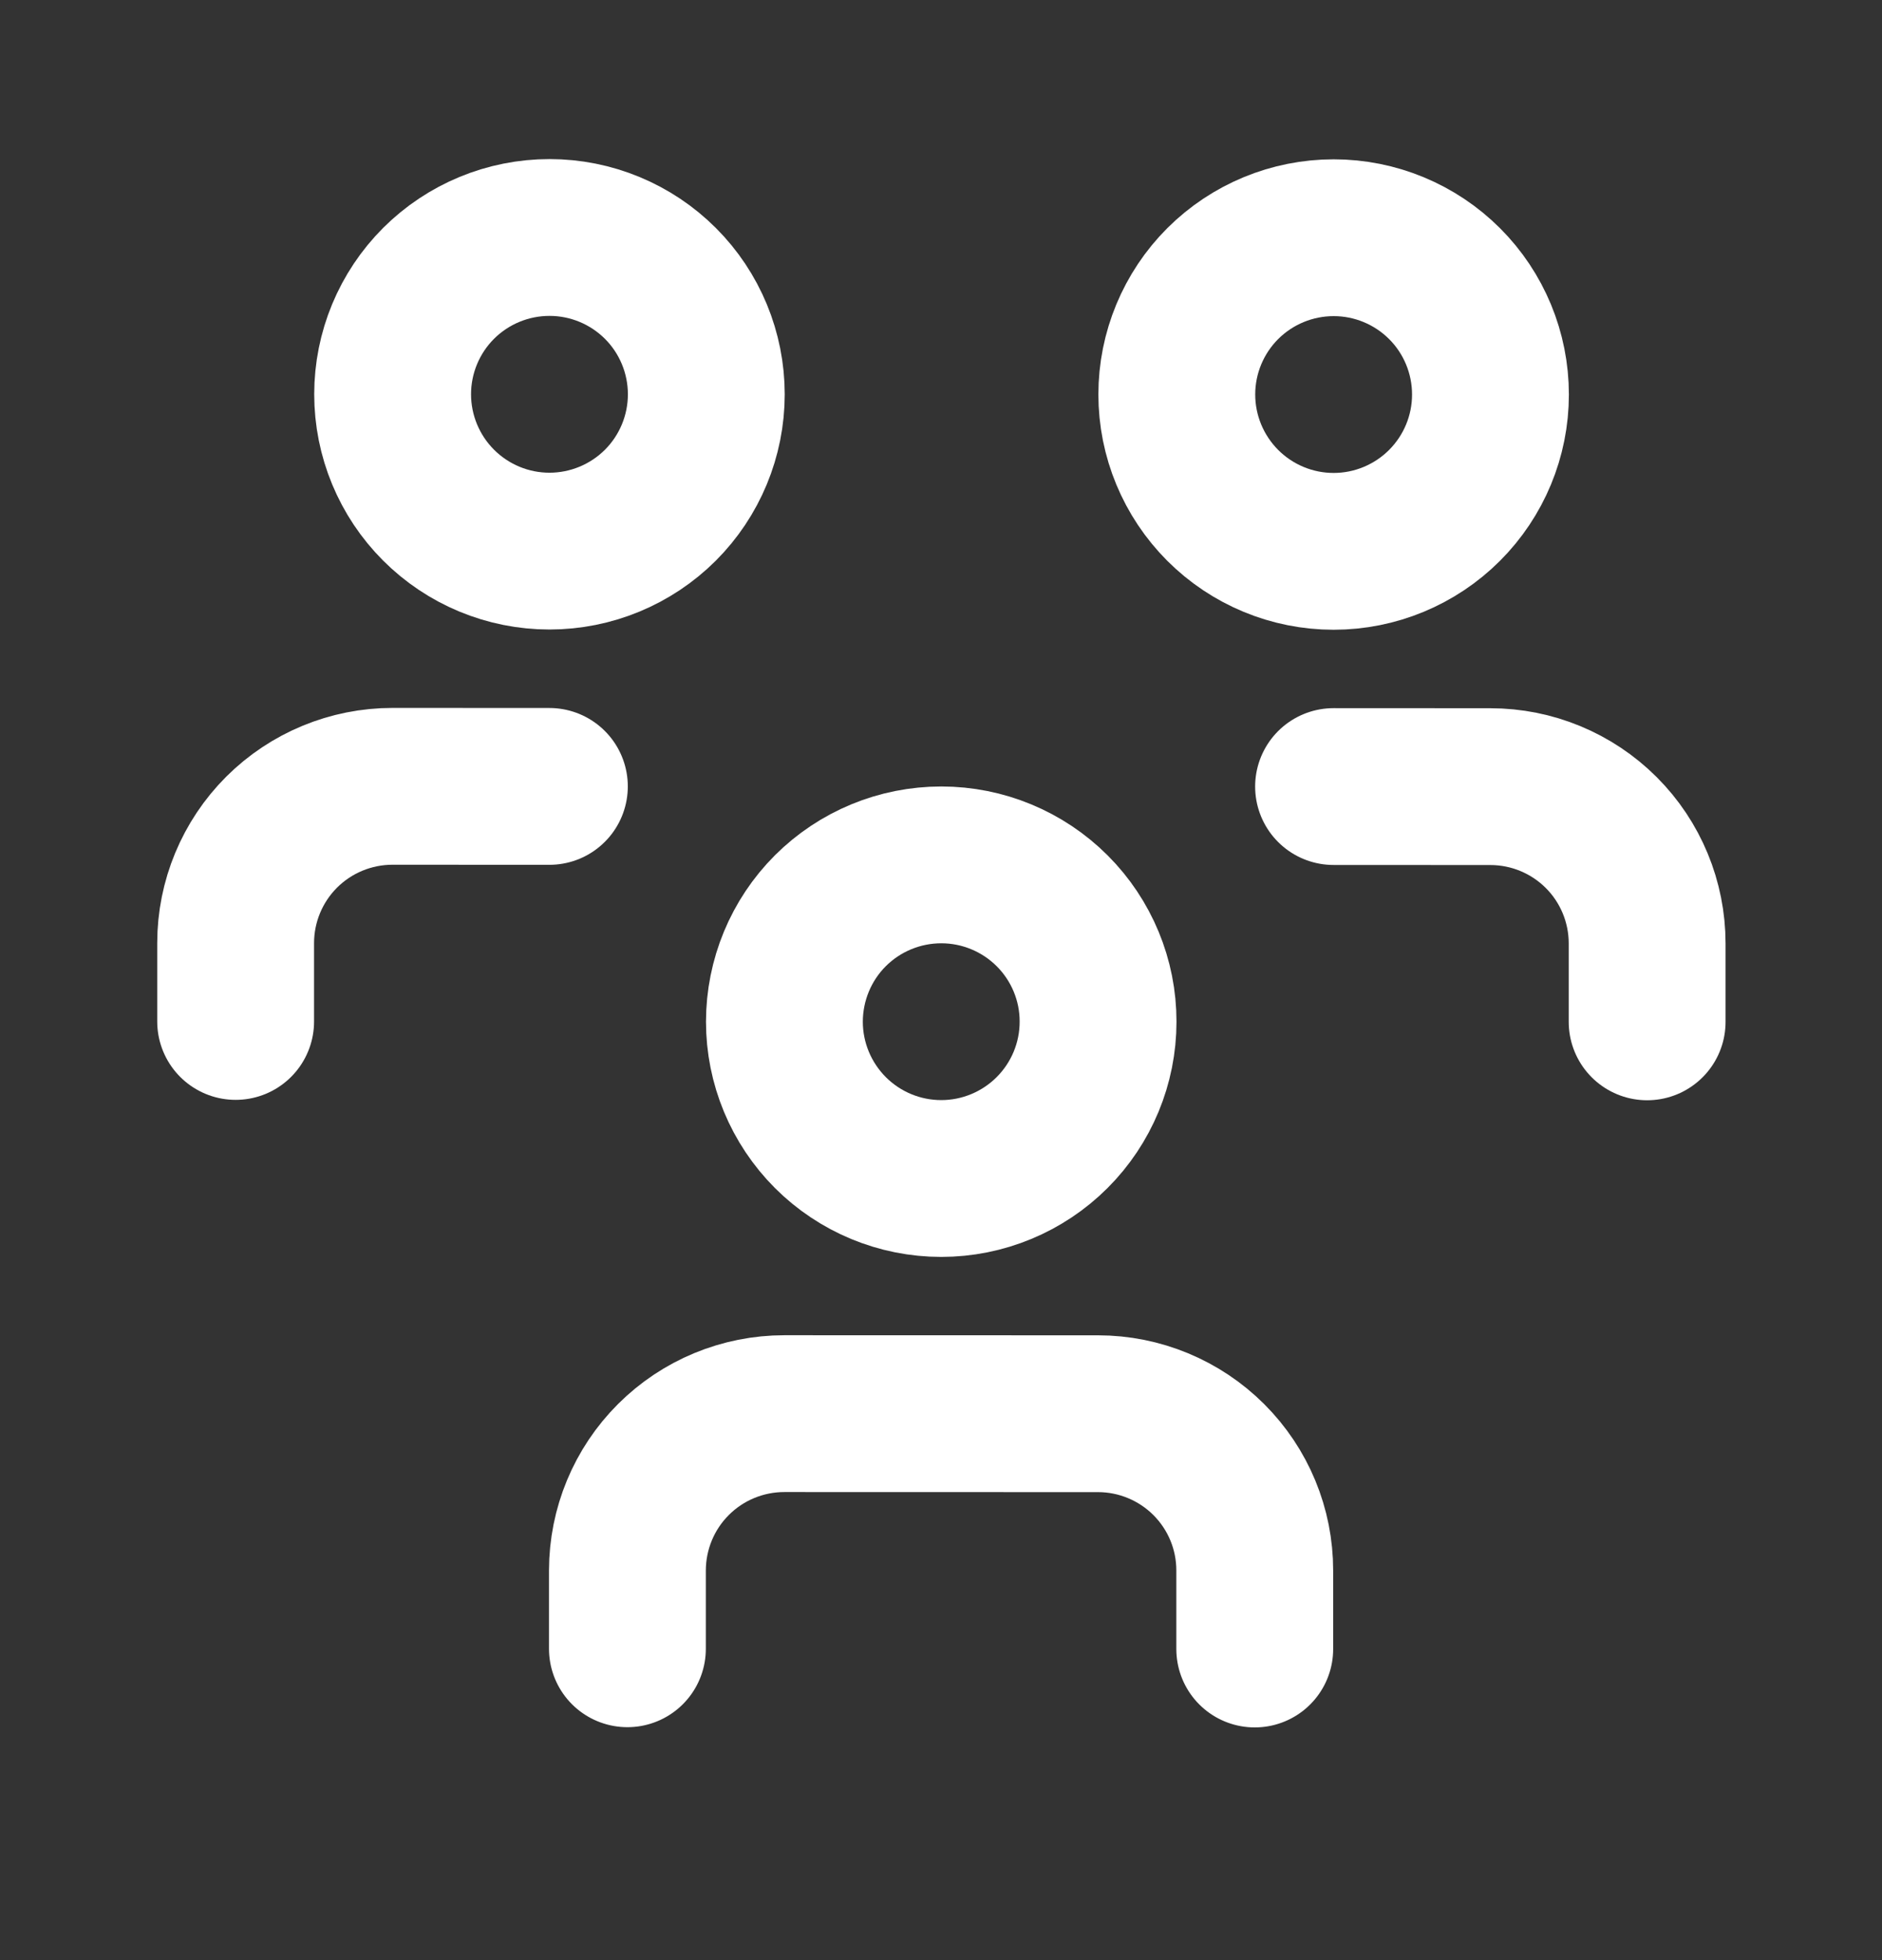 <svg width="24" height="25" viewBox="0 0 24 25" fill="none" xmlns="http://www.w3.org/2000/svg">
<rect x="0" y="0" width="24" height="25" fill="#333333" stroke="none"/>
<g clip-path="url(#clip0_5776_92919)">
<path d="M10.003 13.03C10.003 13.561 10.214 14.069 10.589 14.445C10.964 14.82 11.472 15.031 12.003 15.031C12.533 15.031 13.042 14.82 13.417 14.445C13.792 14.07 14.003 13.562 14.003 13.031C14.004 12.501 13.793 11.992 13.418 11.617C13.043 11.242 12.534 11.031 12.004 11.031C11.473 11.031 10.965 11.241 10.589 11.616C10.214 11.991 10.004 12.5 10.003 13.03Z" stroke="white" stroke-width="2" stroke-linecap="round" stroke-linejoin="round"/>
<path d="M8.001 21.029L8.001 20.029C8.002 19.499 8.212 18.99 8.588 18.615C8.963 18.24 9.472 18.03 10.002 18.03L14.002 18.031C14.532 18.031 15.041 18.242 15.416 18.617C15.791 18.992 16.002 19.501 16.001 20.032L16.001 21.032" stroke="white" stroke-width="2" stroke-linecap="round" stroke-linejoin="round"/>
<path d="M15.007 5.031C15.007 5.562 15.218 6.07 15.593 6.446C15.968 6.821 16.476 7.032 17.007 7.032C17.537 7.032 18.046 6.821 18.421 6.446C18.796 6.071 19.007 5.563 19.007 5.032C19.007 4.502 18.797 3.993 18.422 3.618C18.047 3.243 17.538 3.032 17.008 3.032C16.477 3.032 15.969 3.242 15.593 3.617C15.218 3.992 15.007 4.501 15.007 5.031Z" stroke="white" stroke-width="2" stroke-linecap="round" stroke-linejoin="round"/>
<path d="M17.006 10.032L19.006 10.033C19.536 10.033 20.045 10.244 20.42 10.619C20.795 10.994 21.005 11.503 21.005 12.033L21.005 13.033" stroke="white" stroke-width="2" stroke-linecap="round" stroke-linejoin="round"/>
<path d="M5.007 5.028C5.007 5.559 5.218 6.068 5.593 6.443C5.968 6.818 6.476 7.029 7.007 7.029C7.537 7.029 8.046 6.818 8.421 6.444C8.796 6.069 9.007 5.56 9.007 5.029C9.007 4.499 8.797 3.99 8.422 3.615C8.047 3.24 7.538 3.029 7.008 3.029C6.477 3.029 5.969 3.239 5.593 3.614C5.218 3.989 5.007 4.498 5.007 5.028Z" stroke="white" stroke-width="2" stroke-linecap="round" stroke-linejoin="round"/>
<path d="M3.005 13.028L3.005 12.028C3.005 11.498 3.216 10.989 3.591 10.614C3.967 10.239 4.475 10.029 5.006 10.029L7.006 10.03" stroke="white" stroke-width="2" stroke-linecap="round" stroke-linejoin="round"/>
</g>
<defs>
<clipPath id="clip0_5776_92919">
<rect width="24" height="24" fill="white" transform="translate(0.008 0.027) rotate(0.017)"/>
</clipPath>
</defs>
</svg>
